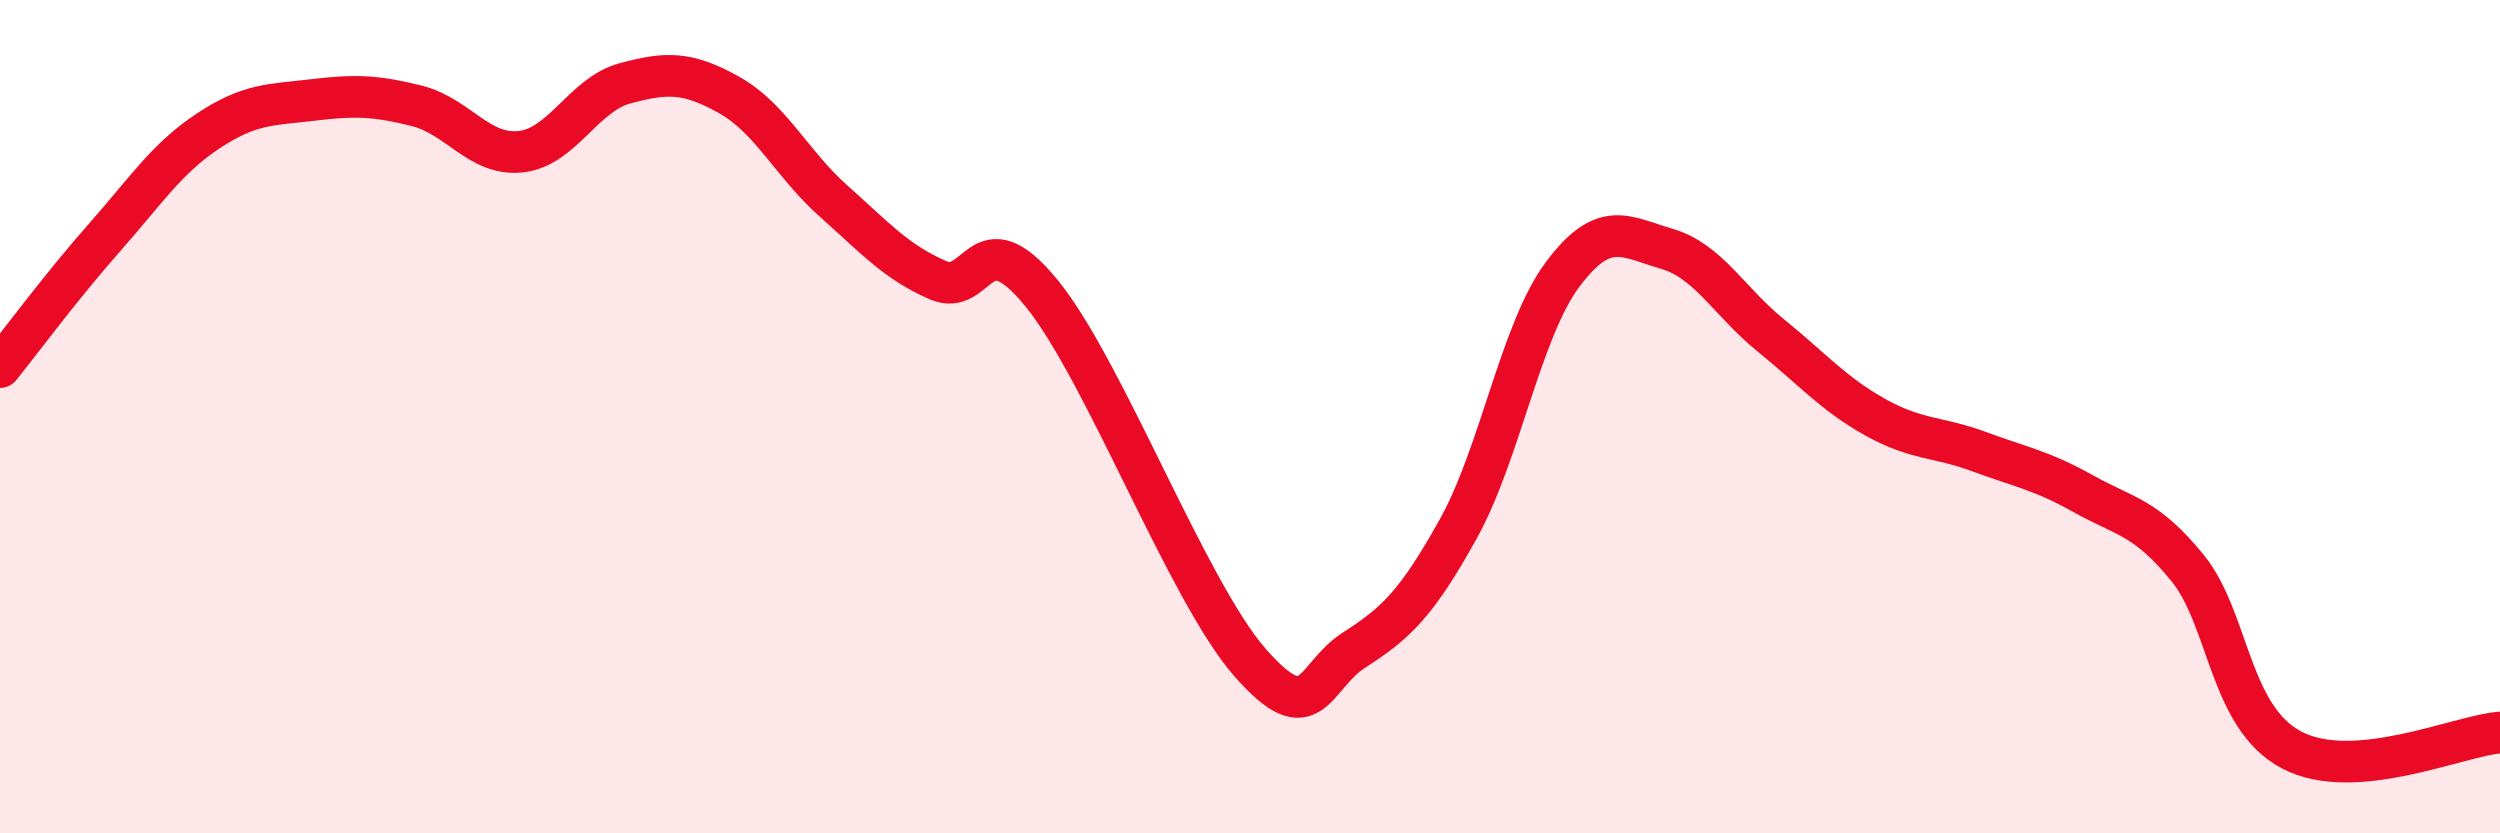 
    <svg width="60" height="20" viewBox="0 0 60 20" xmlns="http://www.w3.org/2000/svg">
      <path
        d="M 0,8.81 C 0.5,8.19 1.5,6.84 2.5,5.71 C 3.5,4.58 4,3.8 5,3.14 C 6,2.48 6.5,2.52 7.5,2.4 C 8.5,2.28 9,2.29 10,2.54 C 11,2.79 11.5,3.75 12.5,3.64 C 13.5,3.53 14,2.27 15,2 C 16,1.73 16.5,1.72 17.5,2.28 C 18.5,2.84 19,3.93 20,4.82 C 21,5.71 21.5,6.28 22.5,6.72 C 23.5,7.16 23.5,5.2 25,7.04 C 26.5,8.88 28.5,14.19 30,15.9 C 31.5,17.61 31.5,16.24 32.5,15.6 C 33.5,14.96 34,14.49 35,12.69 C 36,10.89 36.5,7.93 37.5,6.59 C 38.5,5.25 39,5.68 40,5.97 C 41,6.26 41.5,7.24 42.5,8.05 C 43.5,8.86 44,9.45 45,10.01 C 46,10.57 46.5,10.47 47.5,10.84 C 48.5,11.21 49,11.29 50,11.85 C 51,12.41 51.5,12.4 52.5,13.63 C 53.5,14.86 53.5,17.21 55,18 C 56.5,18.79 59,17.66 60,17.58L60 20L0 20Z"
        fill="#EB0A25"
        opacity="0.1"
        stroke-linecap="round"
        stroke-linejoin="round"
      />
      <path
        d="M 0,8.81 C 0.5,8.19 1.5,6.84 2.5,5.71 C 3.5,4.58 4,3.8 5,3.14 C 6,2.48 6.5,2.52 7.5,2.4 C 8.5,2.28 9,2.29 10,2.54 C 11,2.79 11.5,3.75 12.5,3.64 C 13.5,3.53 14,2.27 15,2 C 16,1.73 16.5,1.72 17.5,2.28 C 18.5,2.84 19,3.93 20,4.82 C 21,5.71 21.5,6.28 22.5,6.72 C 23.5,7.16 23.5,5.2 25,7.04 C 26.5,8.88 28.5,14.19 30,15.9 C 31.5,17.61 31.5,16.24 32.5,15.6 C 33.5,14.96 34,14.49 35,12.69 C 36,10.89 36.5,7.93 37.5,6.59 C 38.5,5.25 39,5.68 40,5.97 C 41,6.26 41.5,7.24 42.5,8.05 C 43.5,8.86 44,9.45 45,10.01 C 46,10.57 46.5,10.47 47.5,10.84 C 48.5,11.21 49,11.29 50,11.85 C 51,12.41 51.5,12.4 52.5,13.63 C 53.5,14.86 53.5,17.21 55,18 C 56.5,18.79 59,17.66 60,17.58"
        stroke="#EB0A25"
        stroke-width="1"
        fill="none"
        stroke-linecap="round"
        stroke-linejoin="round"
      />
    </svg>
  